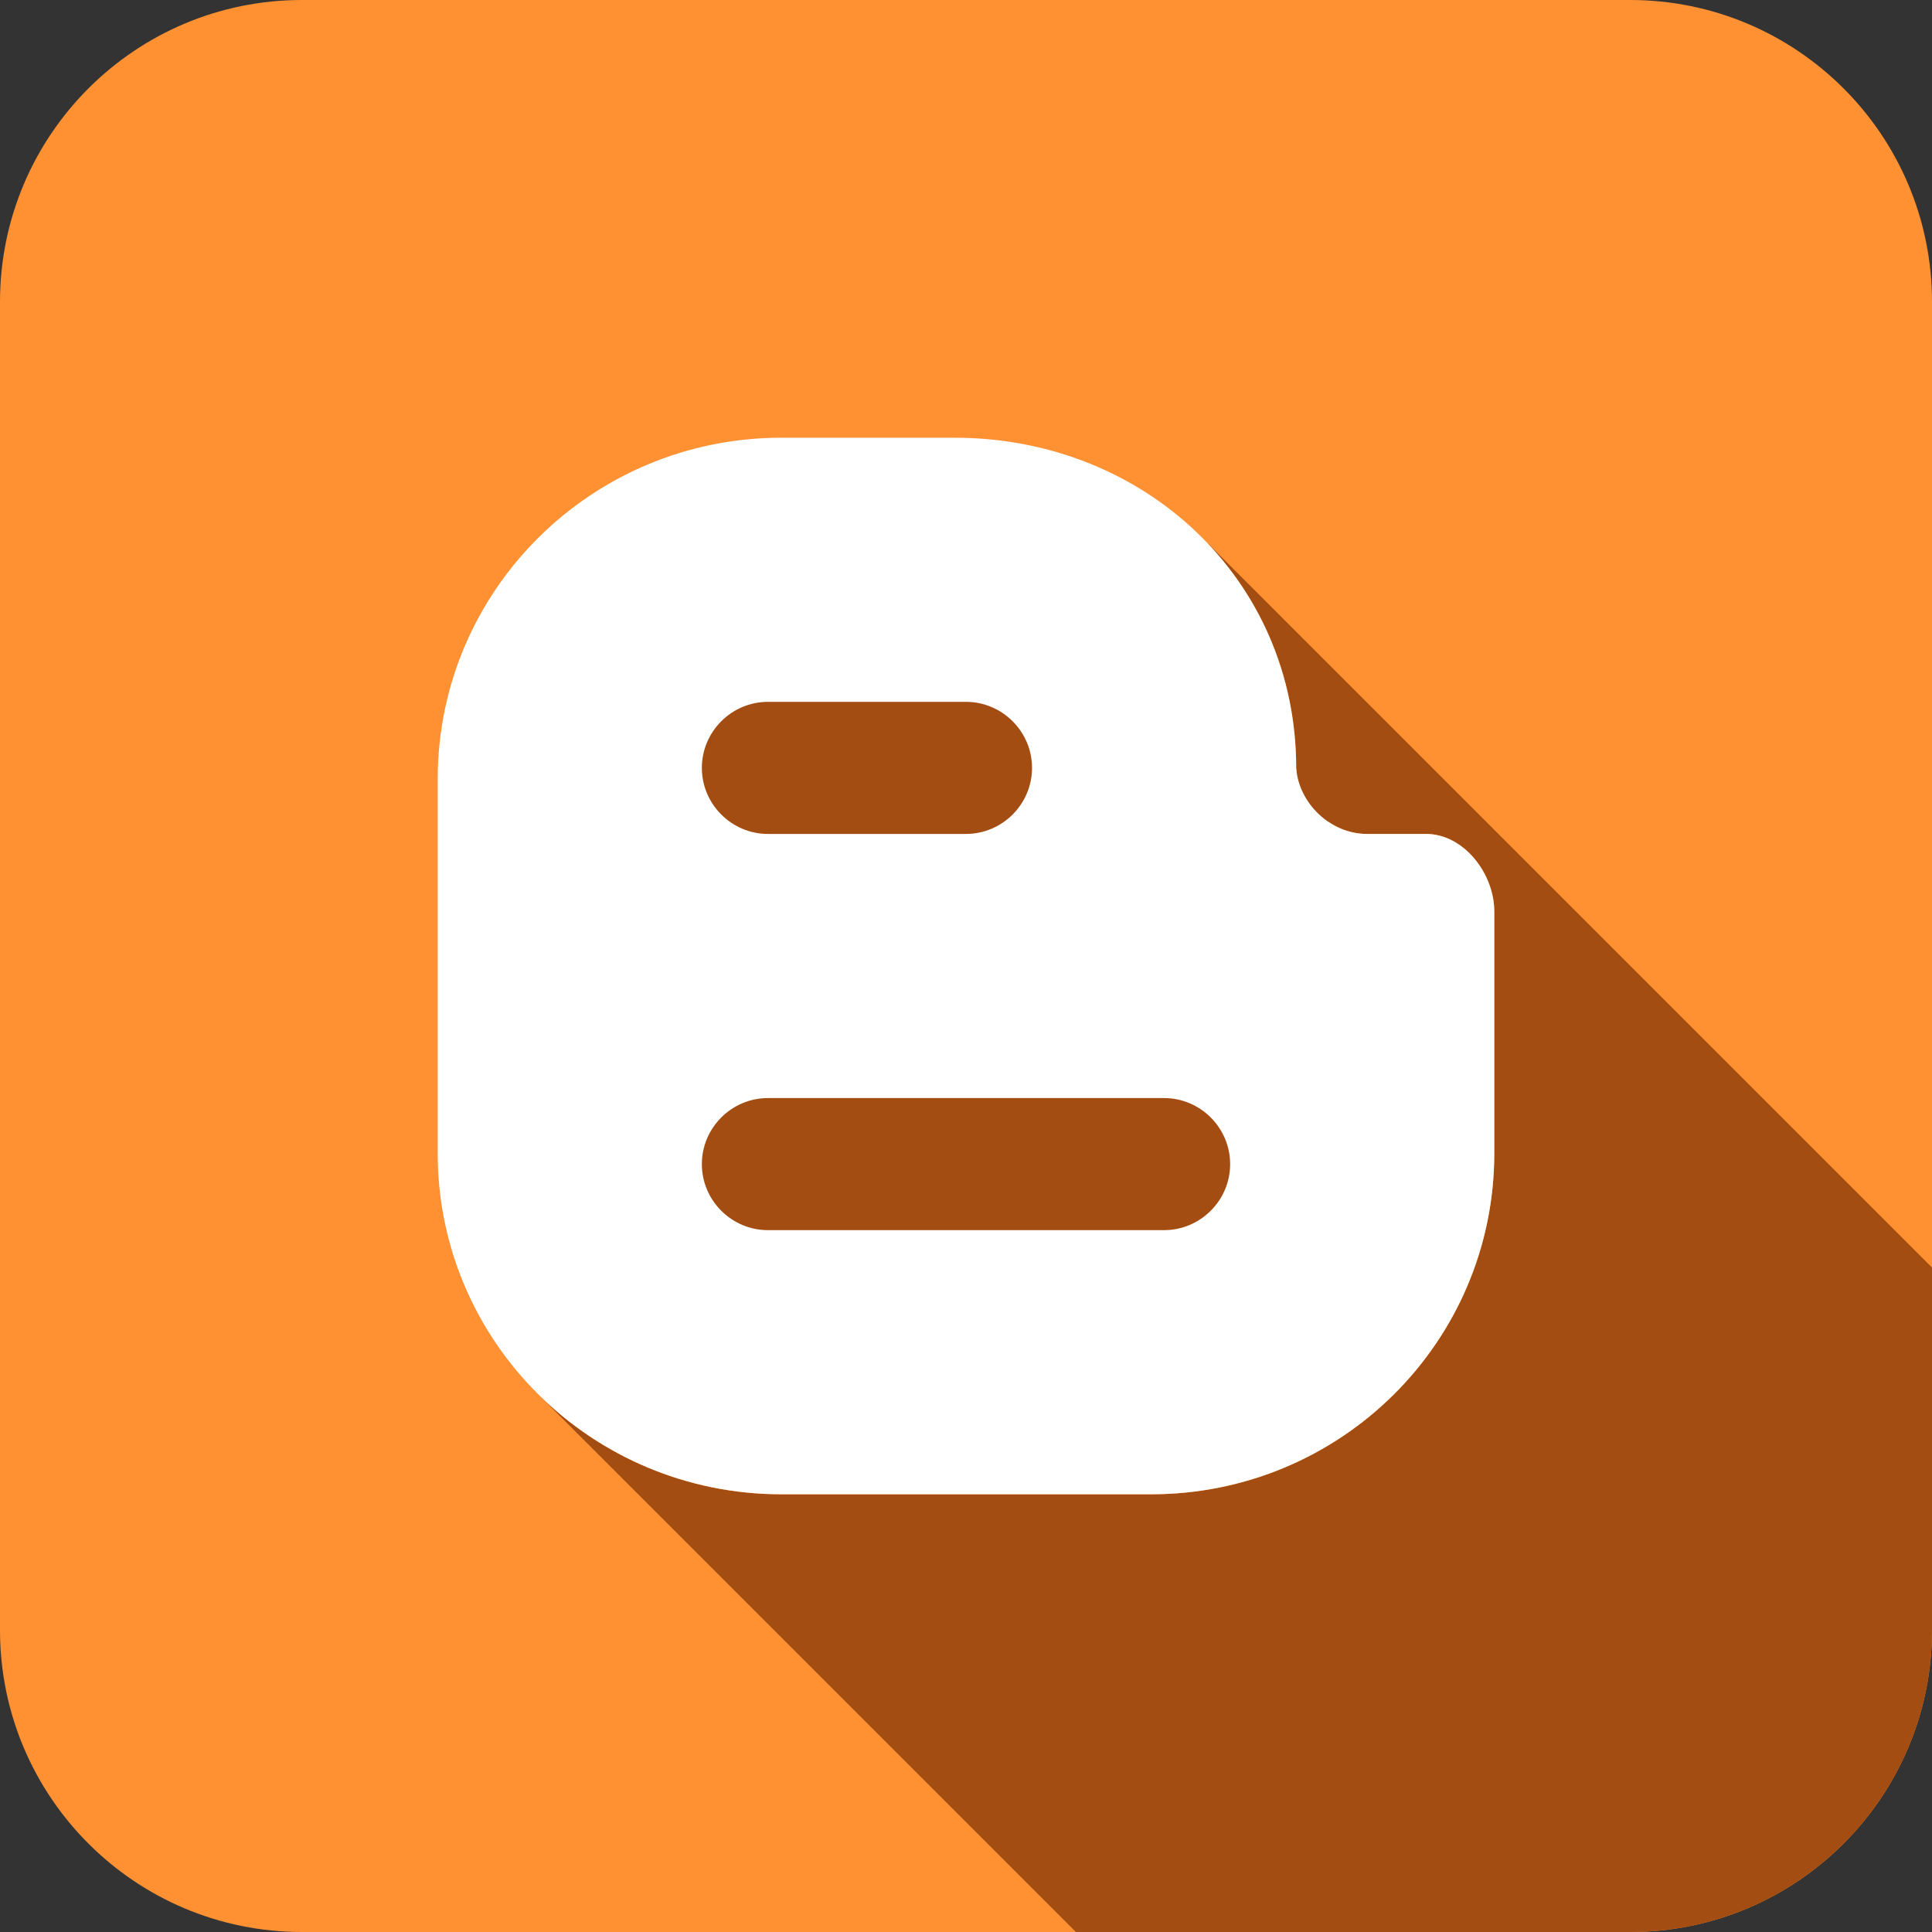 <?xml version="1.0" ?><!DOCTYPE svg  PUBLIC '-//W3C//DTD SVG 1.1//EN'  'http://www.w3.org/Graphics/SVG/1.1/DTD/svg11.dtd'><svg enable-background="new 0 0 512 512" height="512px" id="Layer_1" version="1.1" viewBox="0 0 512 512" width="512px" xml:space="preserve" xmlns="http://www.w3.org/2000/svg" xmlns:xlink="http://www.w3.org/1999/xlink"><rect x="0" y="0" width="512" height="512" fill="#333333" stroke="none"/><path d="M512,80v352c0,44.18-35.82,80-80,80H80c-44.18,0-80-35.82-80-80V80C0,35.82,35.82,0,80,0h352  C476.18,0,512,35.82,512,80z" fill="#FF9133"/><polygon fill="#07738C" points="-271.566,783.777 -272.004,784.215 -270.783,784.562 "/><polygon fill="#07738C" points="361.996,1805.215 363.217,1805.562 362.434,1804.777 "/><path d="M320.244,144.156l-0.037,0.048c14.49,15.358,23.293,35.97,23.293,59.296c0.03,0.426,0.094,0.845,0.156,1.265  c-18.914-24.7-51.112-40.964-87.657-40.964c-58.224,0-105.424,41.278-105.424,92.199c0,50.919,47.2,92.198,105.424,92.198  c58.225,0,105.425-41.279,105.425-92.198c0-13.663-3.402-26.629-9.499-38.293c2.99,2.053,6.538,3.293,10.271,3.293h15.706  C387.951,221,396,231.563,396,241.525v64.088C396,355.566,355.344,396,305.048,396h-97.993c-24.815,0-47.318-9.86-63.747-25.85  l-0.015,0.019L285.125,512H432c44.18,0,80-35.82,80-80v-96.088L320.244,144.156z" fill="#A34D13"/><path d="M377.902,221h-15.706c-9.604,0-18.03-8.135-18.696-17.5c0-49.936-40.264-87.5-90.559-87.5h-45.887  c-50.262,0-91.021,40.469-91.055,90.422v99.206C116,355.566,156.793,396,207.055,396h97.993C355.344,396,396,355.566,396,305.613  v-64.088C396,231.563,387.951,221,377.902,221z M203.5,186H256c9.621,0,17.5,7.879,17.5,17.5c0,9.622-7.879,17.5-17.5,17.5h-52.5  c-9.621,0-17.5-7.878-17.5-17.5C186,193.879,193.879,186,203.5,186z M308.5,326h-105c-9.621,0-17.5-7.877-17.5-17.5  c0-9.621,7.879-17.5,17.5-17.5h105c9.621,0,17.5,7.879,17.5,17.5C326,318.123,318.121,326,308.5,326z" fill="#FFFFFF"/></svg>